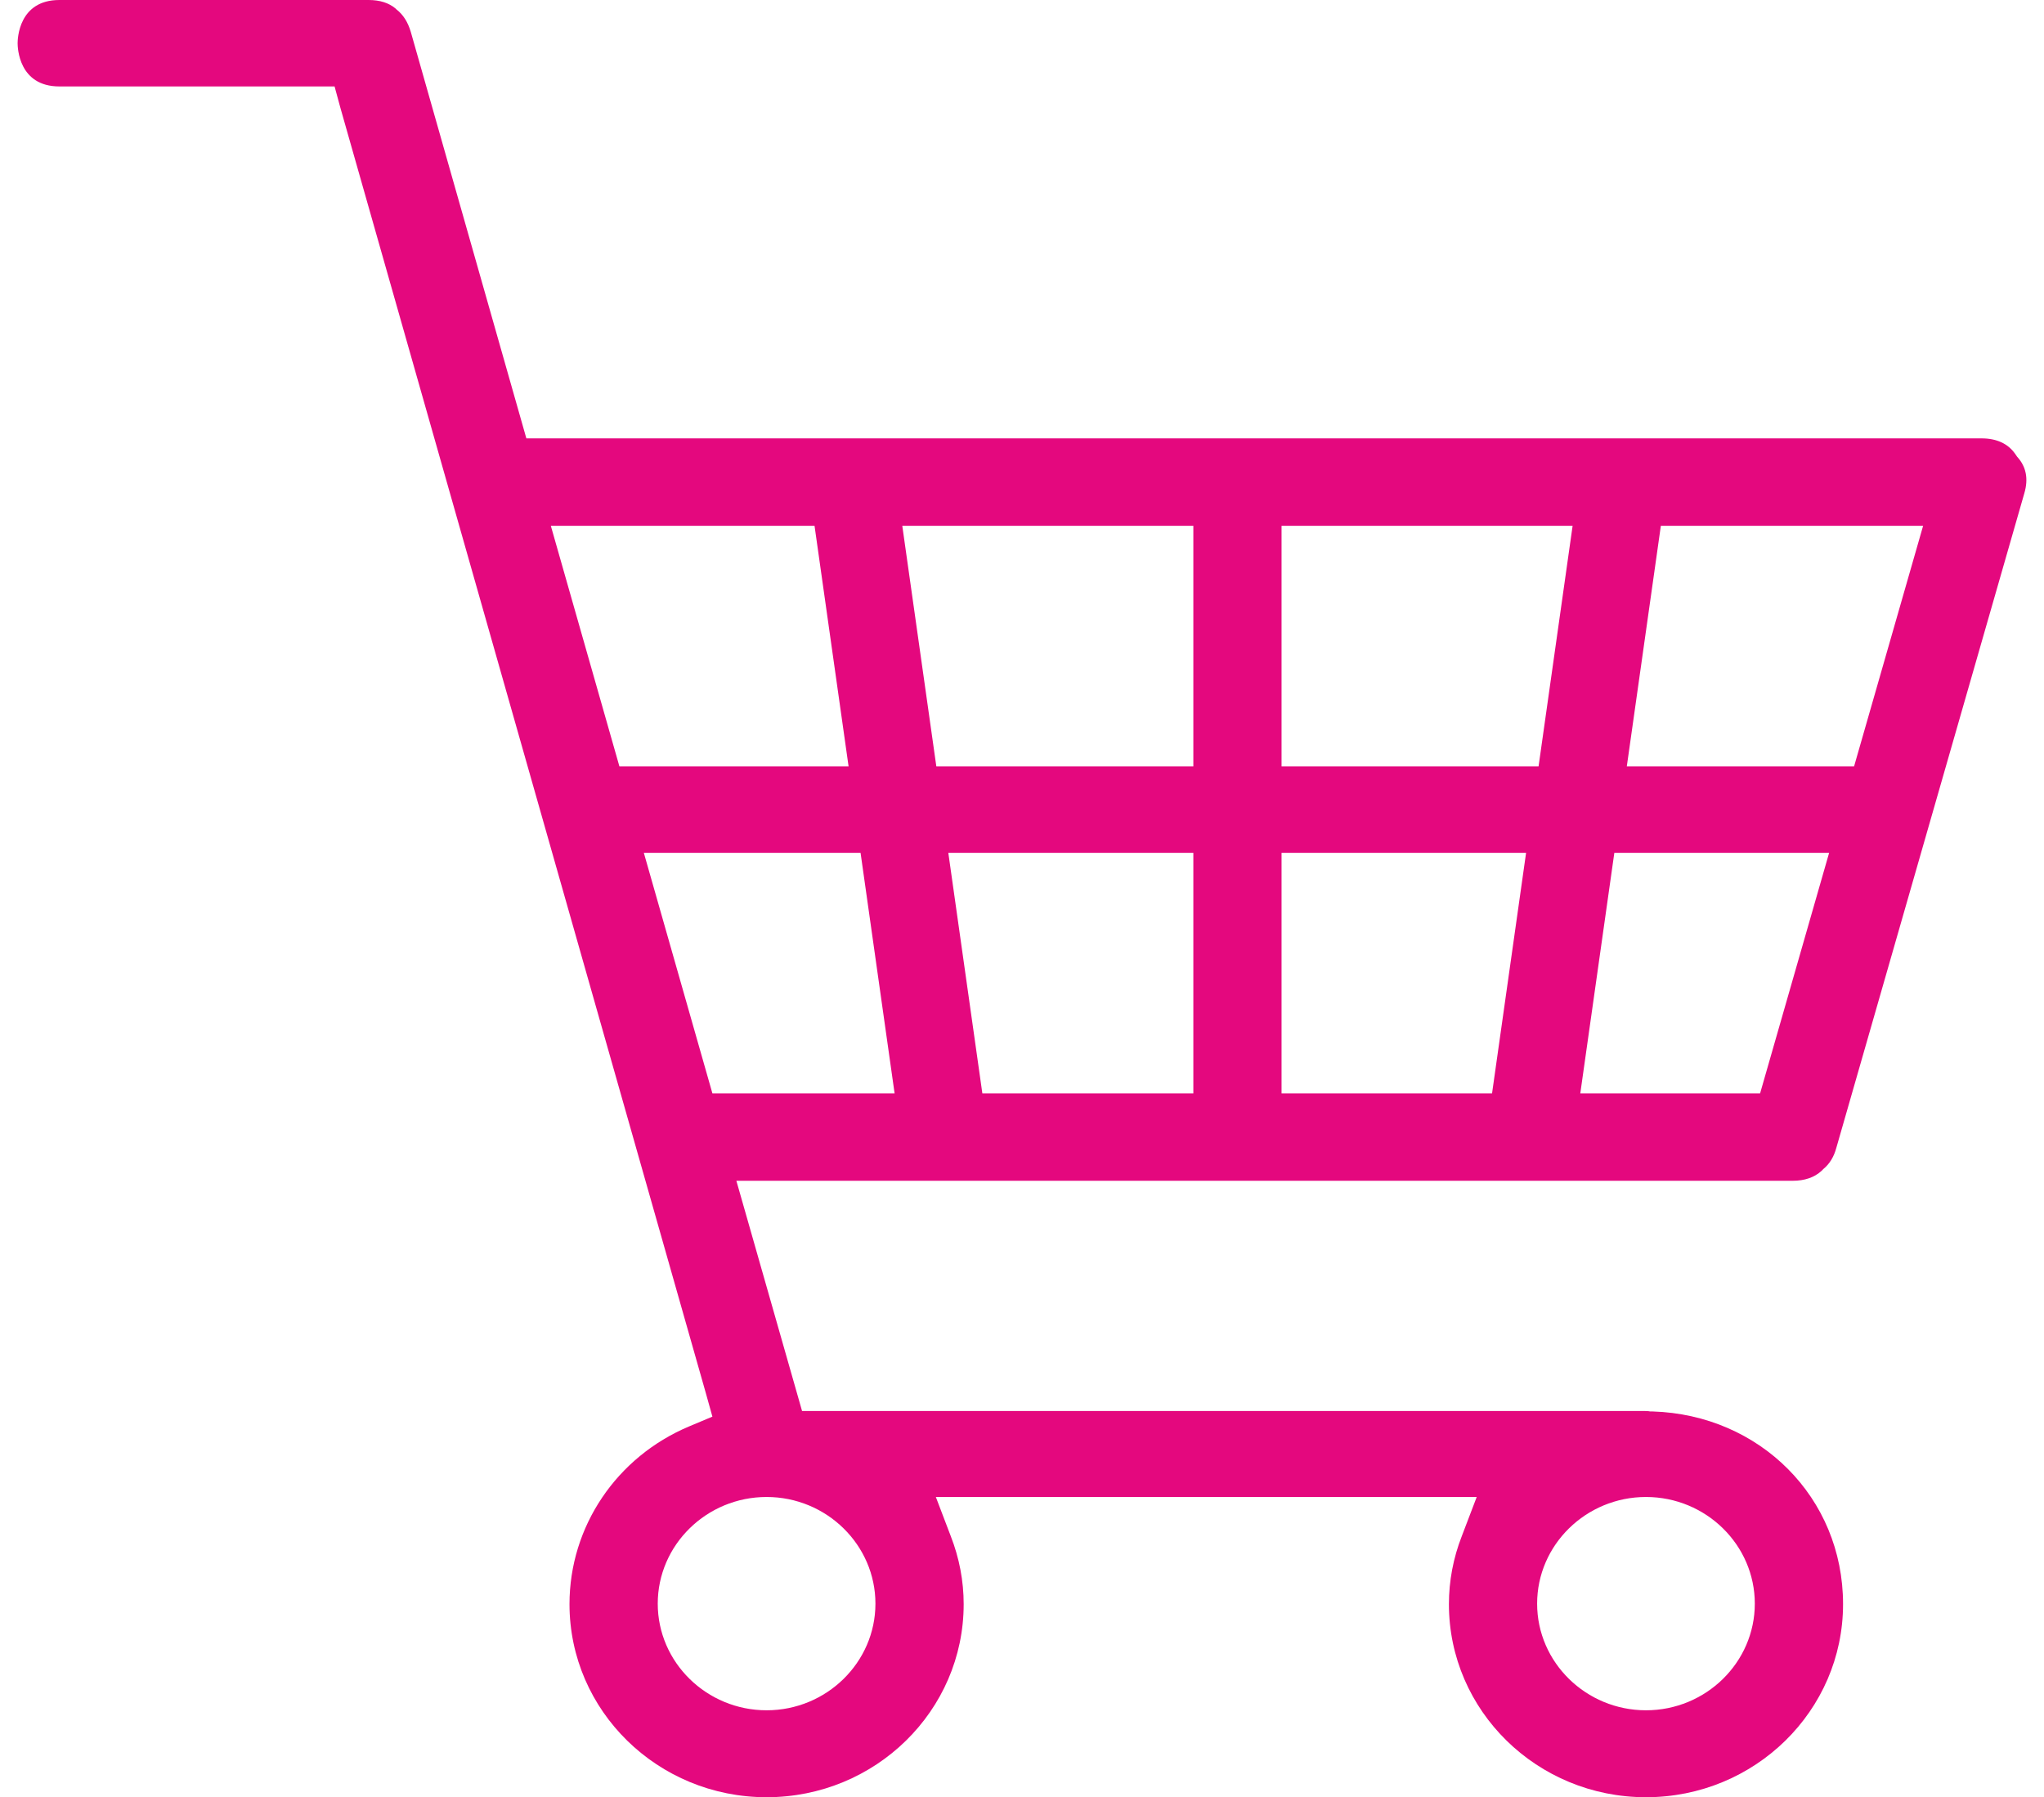 <svg width="58" height="51" viewBox="0 0 58 51" fill="none" xmlns="http://www.w3.org/2000/svg">
<path d="M51.74 33.173C51.917 33.027 52.039 32.827 52.107 32.573L57.441 14C57.563 13.587 57.495 13.24 57.237 12.96L57.182 12.88C56.978 12.587 56.652 12.44 56.23 12.44H14.936L11.657 0.907C11.575 0.627 11.439 0.413 11.249 0.267L11.222 0.24C11.031 0.08 10.773 0 10.46 0H1.684C0.527 0 0.5 1.107 0.5 1.227C0.5 1.347 0.527 2.453 1.684 2.453H9.494L9.657 3.053C13.113 15.213 16.569 27.36 20.025 39.52L20.215 40.2L19.548 40.48C17.494 41.347 16.16 43.32 16.16 45.52C16.16 48.547 18.664 51 21.753 51C24.841 51 27.345 48.547 27.345 45.52C27.345 44.867 27.222 44.213 26.977 43.587L26.555 42.48H41.903L41.481 43.587C41.236 44.213 41.114 44.867 41.114 45.52C41.114 48.547 43.617 51 46.706 51C49.794 51 52.298 48.547 52.298 45.52C52.298 42.493 49.931 40.147 46.896 40.053H46.828C46.76 40.04 46.692 40.04 46.638 40.04H22.759L20.895 33.507H50.869C51.209 33.507 51.482 33.413 51.686 33.227L51.713 33.2L51.74 33.173ZM46.706 42.48C48.407 42.48 49.794 43.84 49.794 45.507C49.794 47.173 48.407 48.533 46.706 48.533C45.005 48.533 43.617 47.173 43.617 45.507C43.617 43.84 45.005 42.48 46.706 42.48ZM47.114 14.92H54.57L52.611 21.747H46.162L47.128 14.92H47.114ZM15.63 14.92H23.113L24.079 21.747H17.576L15.63 14.92ZM21.753 42.48C23.453 42.48 24.841 43.84 24.841 45.507C24.841 47.173 23.453 48.533 21.753 48.533C20.052 48.533 18.664 47.173 18.664 45.507C18.664 43.84 20.052 42.48 21.753 42.48ZM20.215 31.027L18.269 24.2H24.419L25.385 31.027H20.215ZM33.862 31.027H27.875L26.909 24.2H33.862V31.027ZM33.862 21.747H26.569L25.603 14.92H33.862V21.747ZM42.352 31.027H36.365V24.2H43.304L42.338 31.027H42.352ZM43.658 21.747H36.365V14.92H44.624L43.658 21.747ZM49.944 31.027H44.842L45.808 24.2H51.903L49.944 31.027Z" fill="#E4087E"/>
</svg>
